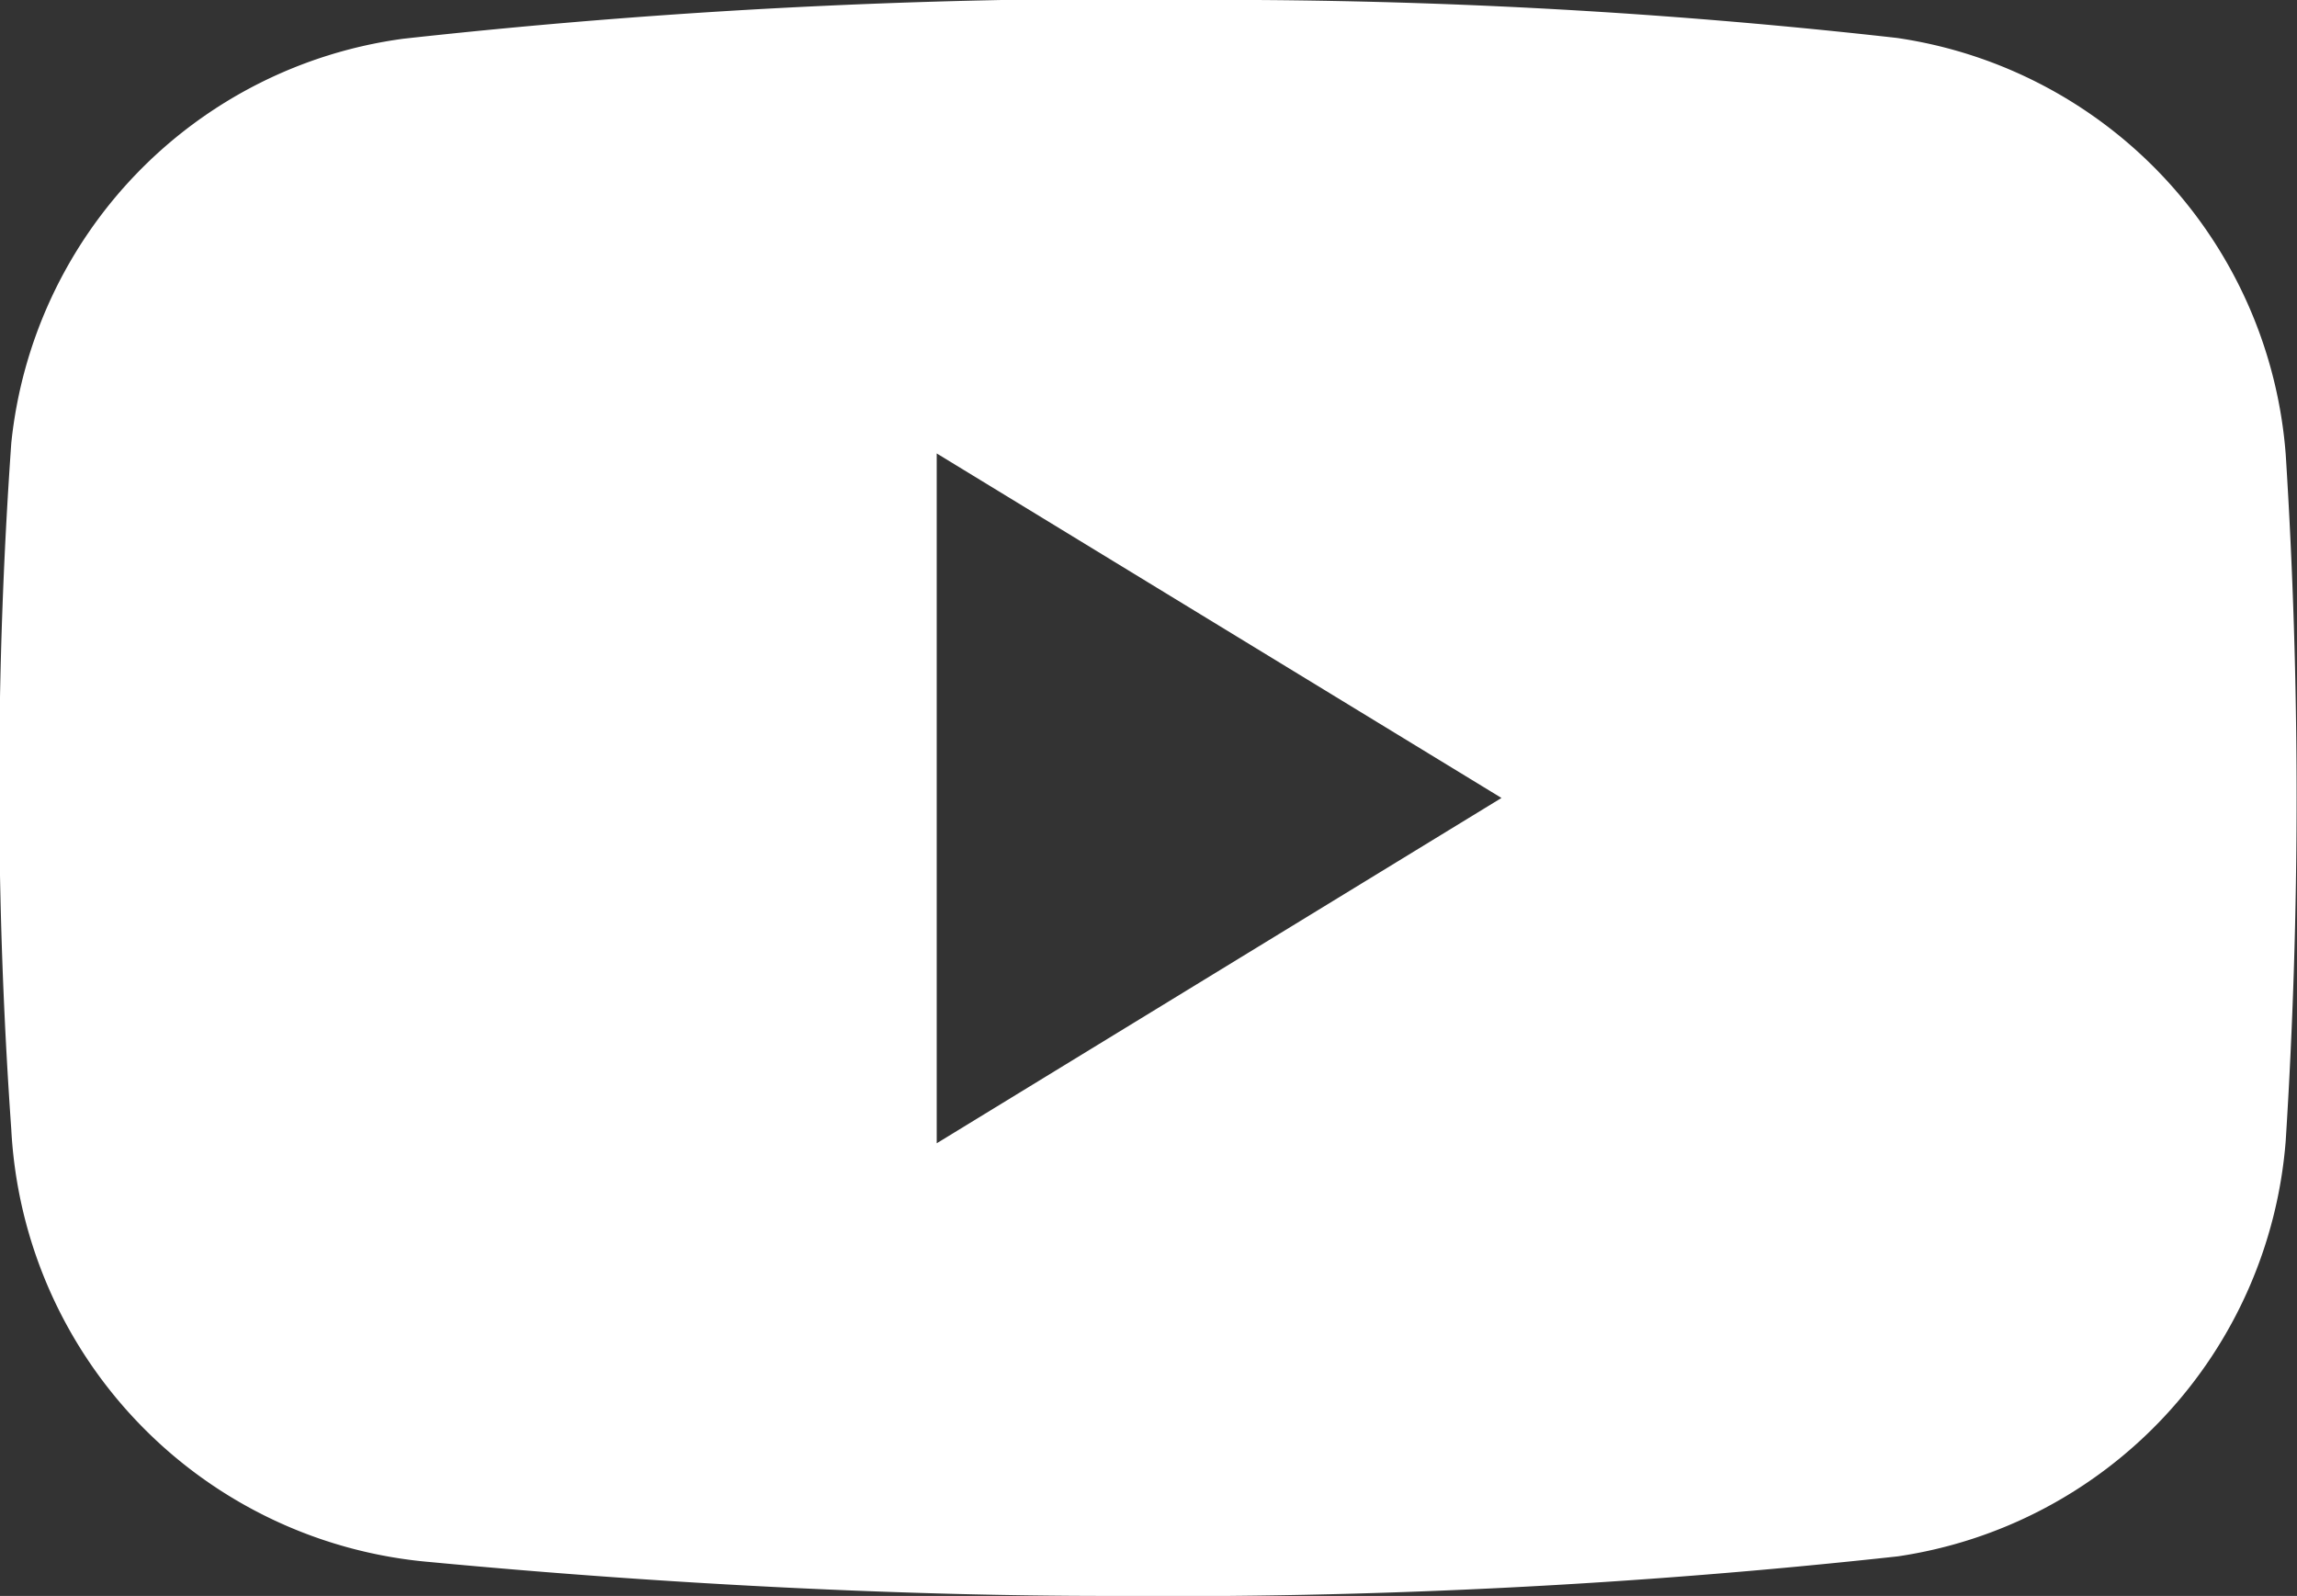 <svg xmlns="http://www.w3.org/2000/svg" viewBox="0 0 28.47 19.78"><rect x="0" y="0" width="28.47" height="19.78" fill="#333333" stroke="none"/><defs><style>.cls-1{fill:#fff;}</style></defs><g id="レイヤー_2" data-name="レイヤー 2"><g id="レイヤー_1-2" data-name="レイヤー 1"><path class="cls-1" d="M13.72,19.78c-2.46,0-5.43-.14-8.39-.42A5.68,5.68,0,0,1,.14,14a60.43,60.43,0,0,1,0-8.51A5.64,5.64,0,0,1,5,.48,82.05,82.05,0,0,1,15.58,0a75,75,0,0,1,7.93.47,5.65,5.65,0,0,1,4.82,5.16,67.12,67.12,0,0,1,0,8.51,5.65,5.65,0,0,1-4.81,5.15A83.08,83.08,0,0,1,13.72,19.78ZM11.61,5.62v8.55l7-4.28Z"/></g></g></svg>